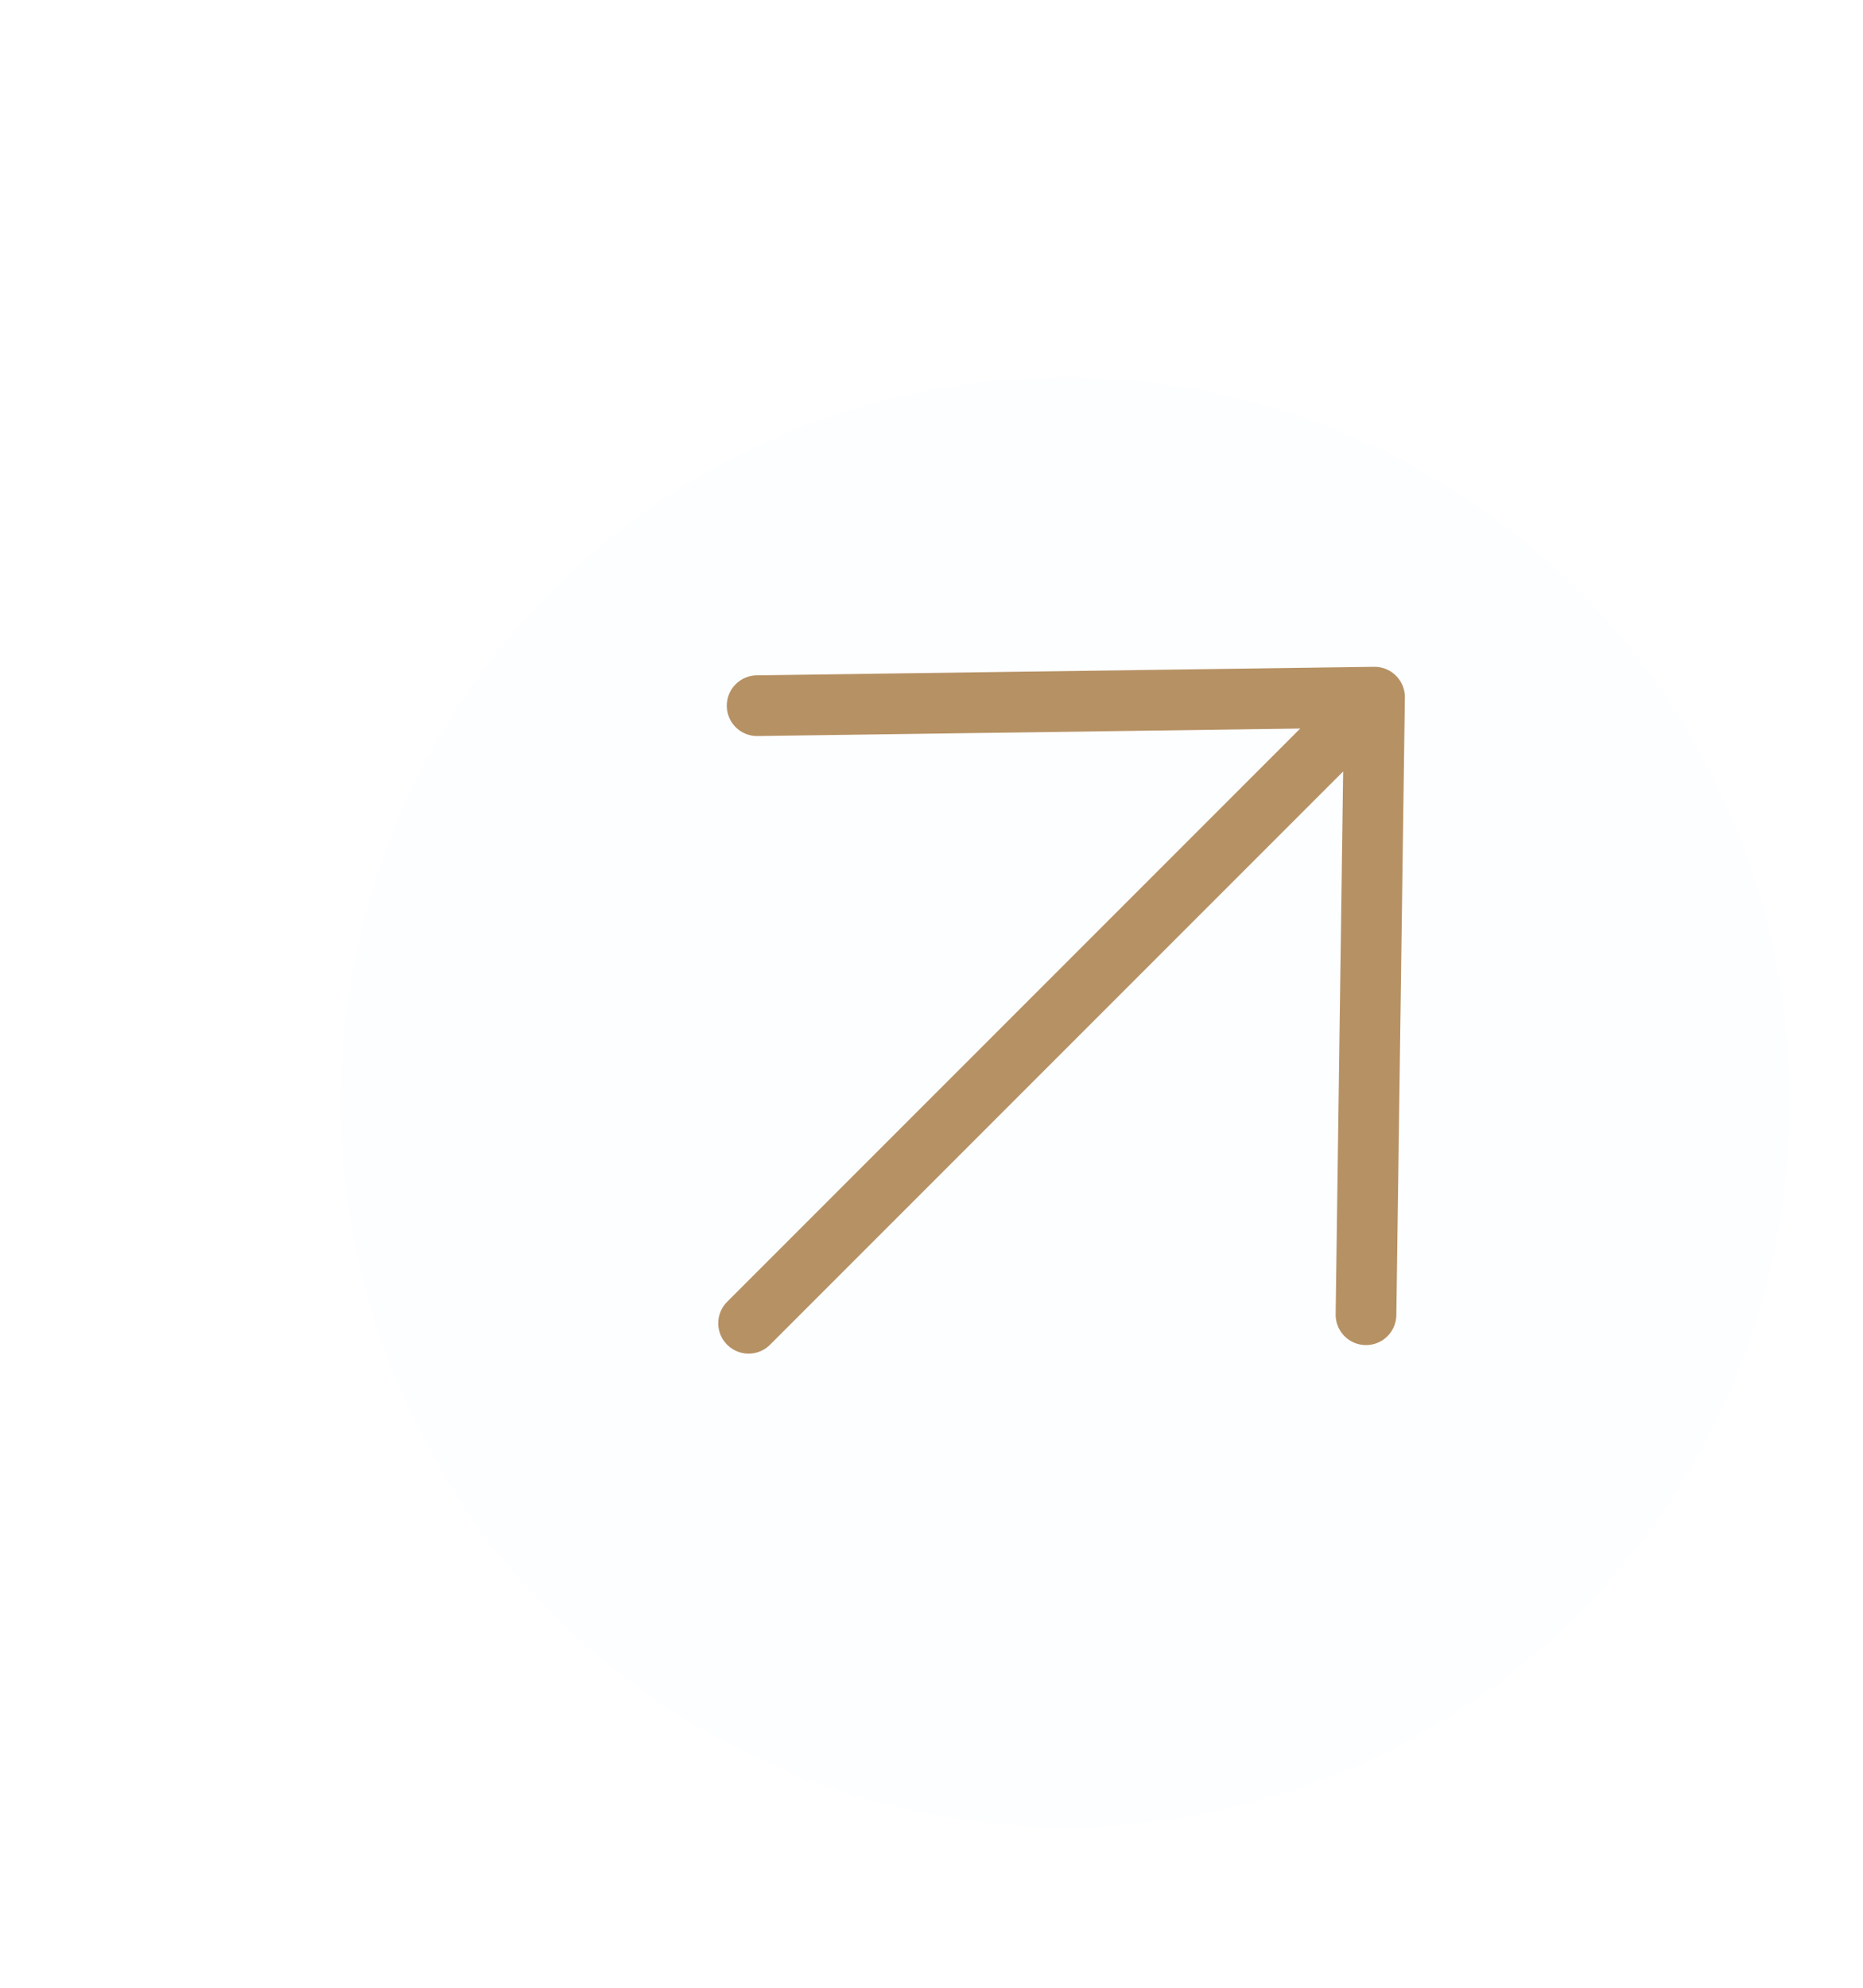 <?xml version="1.0" encoding="UTF-8"?> <svg xmlns="http://www.w3.org/2000/svg" width="45" height="48" viewBox="0 0 45 48" fill="none"><g filter="url(#filter0_d_507_226)"><circle cx="25.731" cy="24.613" r="17.5" transform="rotate(-45 25.731 24.613)" fill="#FDFEFF"></circle></g><path d="M18.288 17.041L33.201 16.835M33.201 16.835L32.995 31.748M33.201 16.835L18.082 31.954" stroke="#B69164" stroke-width="1.466" stroke-linecap="round" stroke-linejoin="round"></path><defs><filter id="filter0_d_507_226" x="1.23" y="2.113" width="49" height="49" filterUnits="userSpaceOnUse" color-interpolation-filters="sRGB"><feFlood flood-opacity="0" result="BackgroundImageFix"></feFlood><feColorMatrix in="SourceAlpha" type="matrix" values="0 0 0 0 0 0 0 0 0 0 0 0 0 0 0 0 0 0 127 0" result="hardAlpha"></feColorMatrix><feOffset dy="2"></feOffset><feGaussianBlur stdDeviation="3.5"></feGaussianBlur><feComposite in2="hardAlpha" operator="out"></feComposite><feColorMatrix type="matrix" values="0 0 0 0 0 0 0 0 0 0 0 0 0 0 0 0 0 0 0.05 0"></feColorMatrix><feBlend mode="normal" in2="BackgroundImageFix" result="effect1_dropShadow_507_226"></feBlend><feBlend mode="normal" in="SourceGraphic" in2="effect1_dropShadow_507_226" result="shape"></feBlend></filter></defs></svg> 